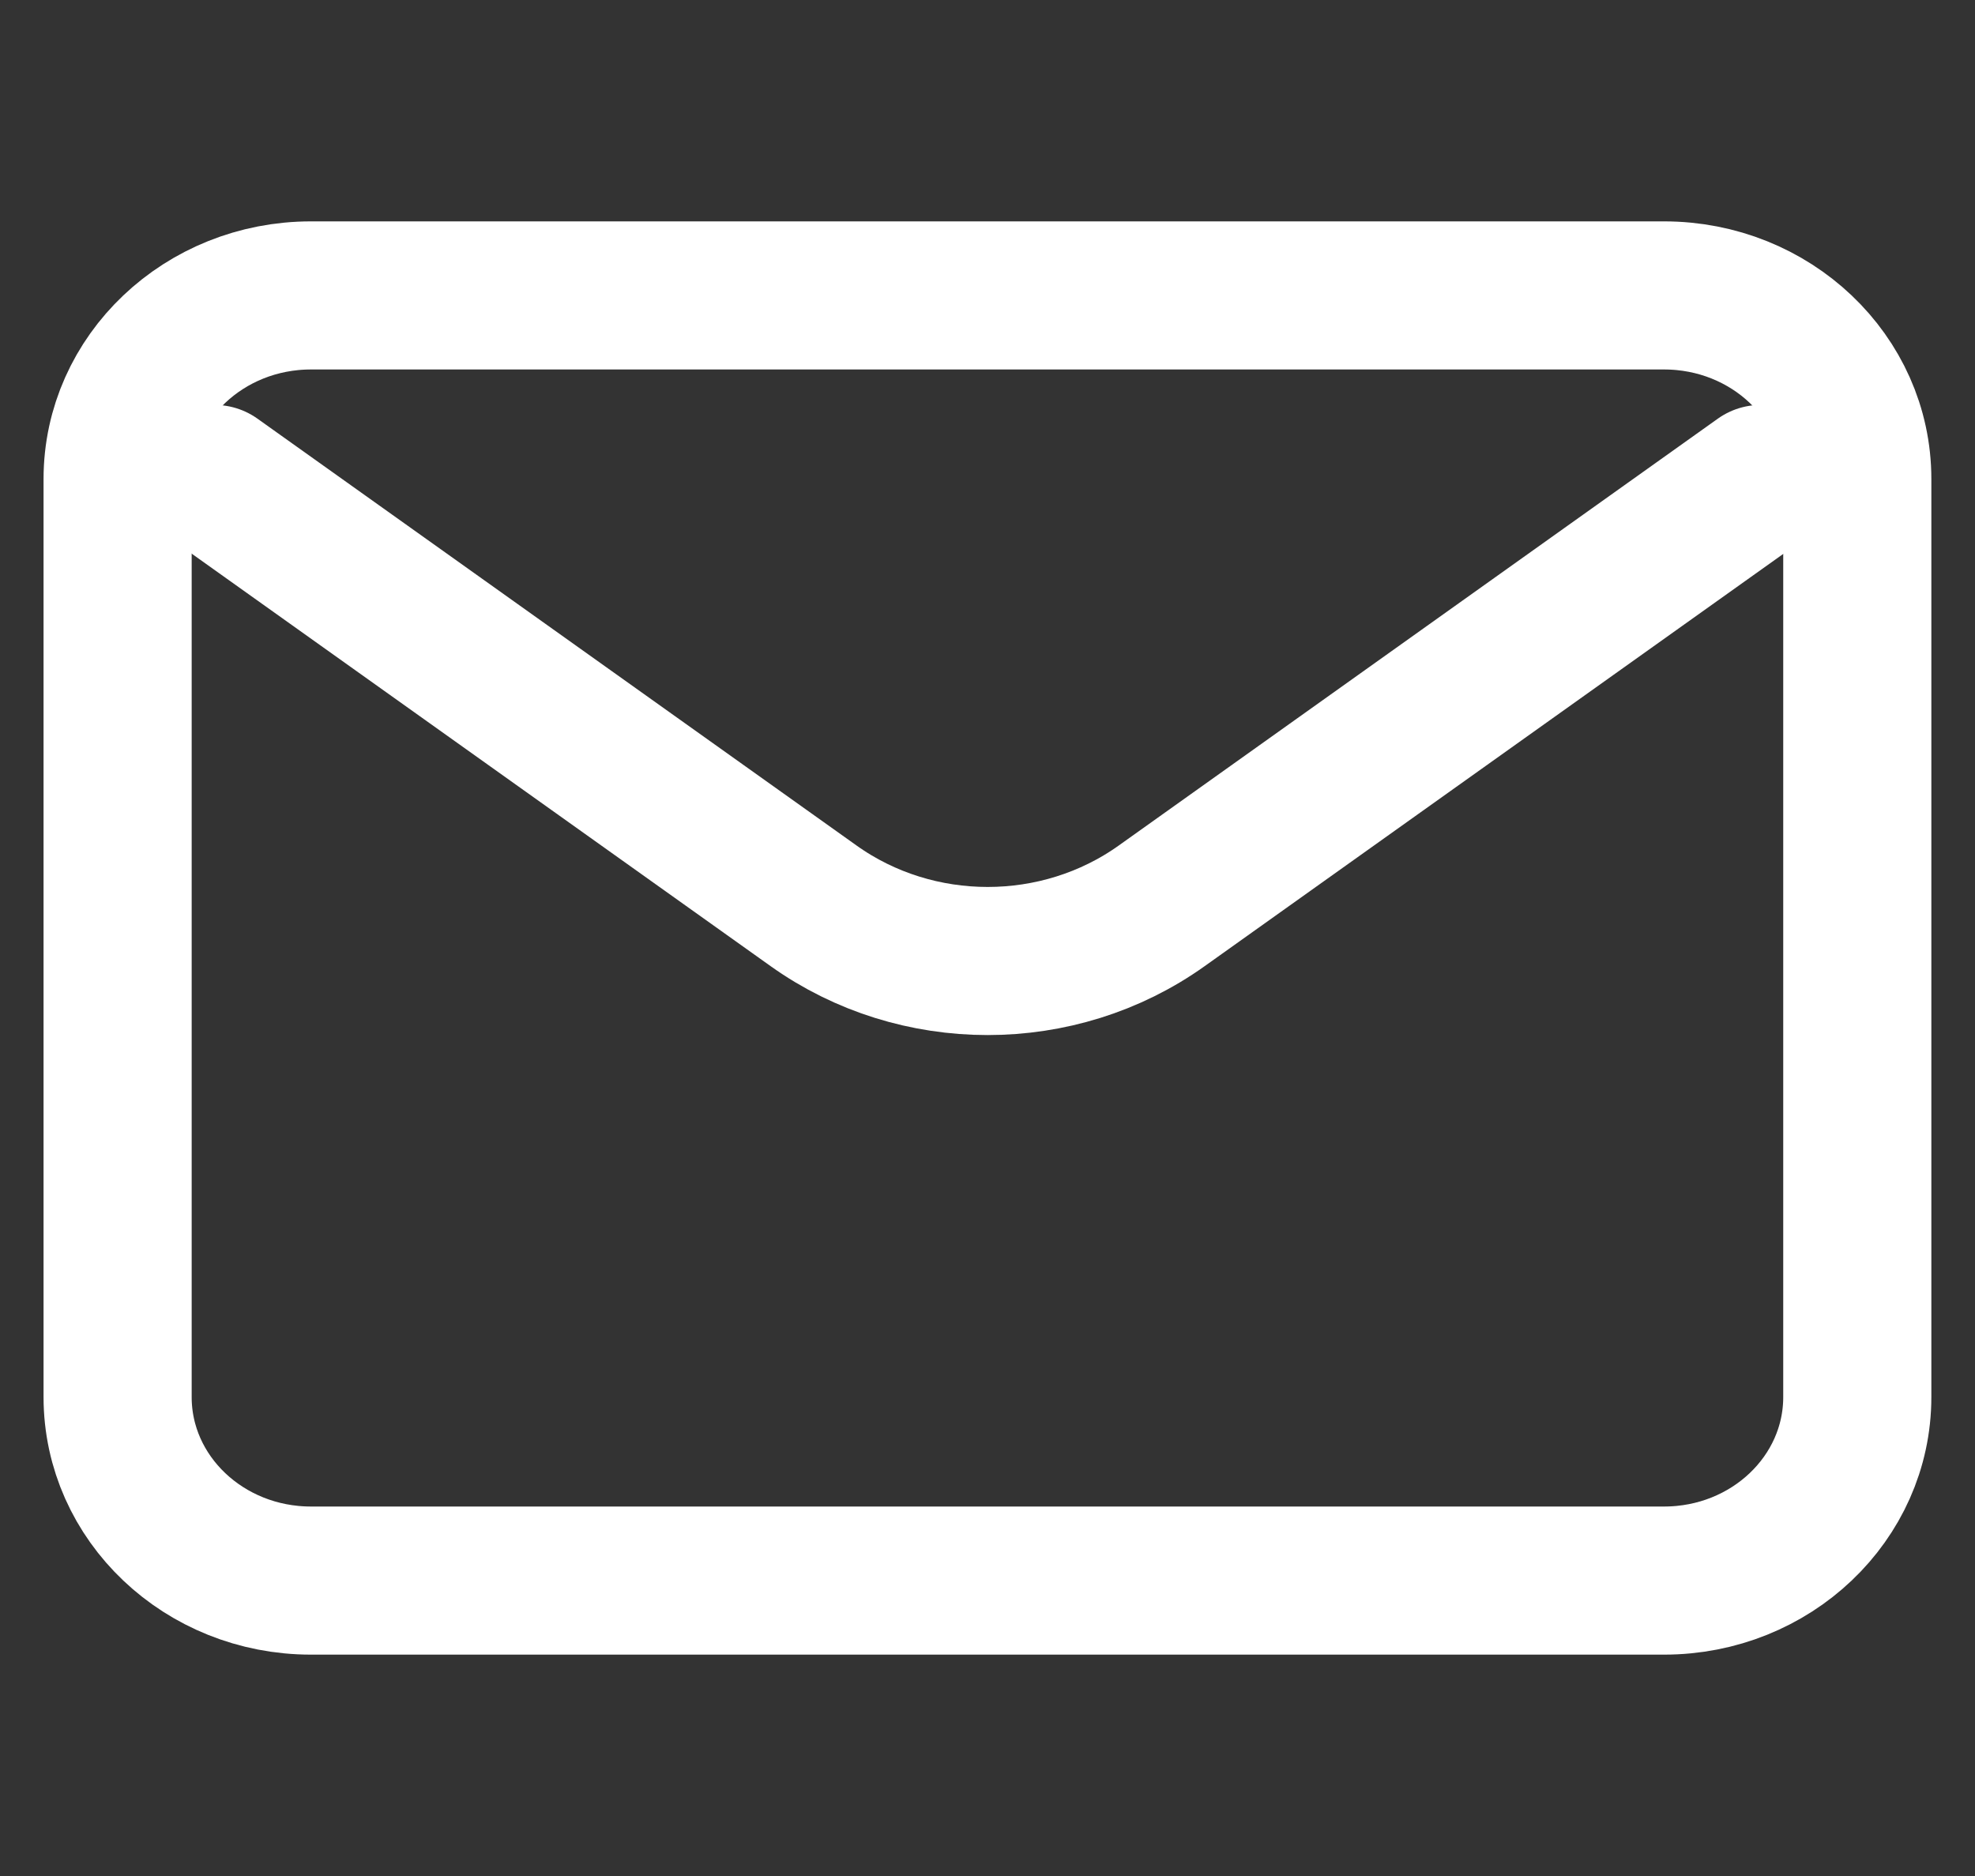 <svg width="20" height="19" viewBox="0 0 20 19" fill="none" xmlns="http://www.w3.org/2000/svg">
<rect x="0" y="0" width="20" height="19" fill="#333333" stroke="none"/>
<path d="M2.172 4.851L8.24 9.175C9.284 9.919 10.719 9.919 11.763 9.175L17.831 4.851" stroke="white" stroke-width="1.5" stroke-linecap="round" stroke-linejoin="round"/>
<path d="M16.851 2.992H3.149C2.068 2.992 1.191 3.824 1.191 4.851V14.149C1.191 15.176 2.068 16.008 3.149 16.008H16.851C17.932 16.008 18.808 15.176 18.808 14.149V4.851C18.808 3.824 17.932 2.992 16.851 2.992Z" stroke="white" stroke-width="1.5" stroke-linecap="round"/>
</svg>
